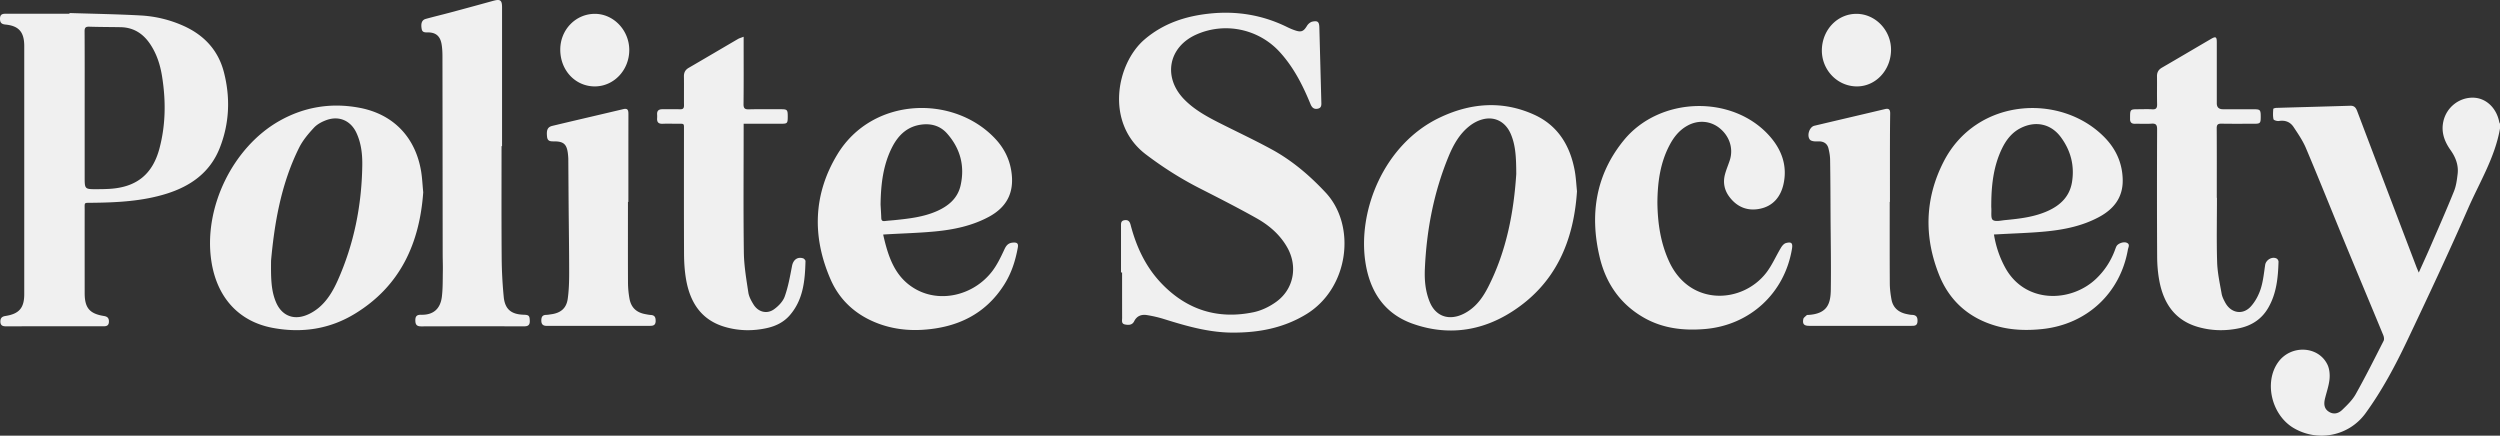 <svg id="Layer_1" data-name="Layer 1" xmlns="http://www.w3.org/2000/svg" viewBox="0 0 646.34 112.63"><rect x="0" y="0" width="646.34" height="112.63" fill="#333333" stroke="none"/><defs><style>.cls-1{fill:#f0f0f0;stroke-width:0}</style></defs><path class="cls-1" d="M646.34 32.02v1.2c-1.3 7.49-5.29 13.92-8.27 20.72-5.03 11.49-10.37 22.85-15.75 34.18-3.09 6.49-6.48 12.85-10.72 18.69-4.28 5.92-12.32 7.55-18.61 3.85-5.7-3.36-7.71-11.8-4.03-16.98 3.26-4.6 10.4-4.32 12.77.59.53 1.1.66 2.55.53 3.8-.18 1.73-.8 3.41-1.2 5.12-.29 1.29-.19 2.51 1.07 3.28 1.25.78 2.49.39 3.41-.5 1.29-1.24 2.63-2.53 3.49-4.06 2.54-4.53 4.87-9.17 7.22-13.8.19-.38.09-1.02-.09-1.45-3.29-7.98-6.64-15.93-9.93-23.91-3.35-8.12-6.61-16.29-10.03-24.38-.82-1.96-2.06-3.77-3.24-5.55-.86-1.29-2.16-1.8-3.77-1.54-.45.08-1.35-.2-1.41-.45-.19-.86-.12-1.78-.06-2.68.01-.11.55-.26.84-.26 6.35-.19 12.71-.35 19.06-.55 1.05-.03 1.45.49 1.79 1.37 5.05 13.34 10.12 26.66 15.2 39.99.19.51.41 1.01.73 1.77 1.11-2.48 2.13-4.68 3.09-6.91 2.03-4.69 4.1-9.37 6.01-14.11.56-1.38.76-2.94.94-4.44.28-2.28-.5-4.33-1.81-6.18-1.59-2.24-2.49-4.63-1.88-7.43.79-3.61 4.02-6.21 7.69-6.15 3.28.05 6.01 2.58 6.75 6.23.04.19.14.36.21.54zM57.9 18.71c-1.45-5.67-5.08-9.59-10.38-11.99A31.105 31.105 0 0036.4 4c-6.14-.34-12.29-.43-18.44-.63v.18H1.53c-.82 0-1.5.1-1.53 1.21-.02 1.04.32 1.49 1.42 1.59 3.46.34 4.85 1.94 4.85 5.57v64.13c0 3.57-1.33 5.1-4.85 5.64-.93.14-1.34.56-1.32 1.49.03.97.58 1.19 1.42 1.19 8.4-.02 16.79-.01 25.18-.01.82.01 1.42-.16 1.46-1.15.03-.92-.34-1.36-1.28-1.51-3.73-.59-4.99-2.11-4.99-5.91 0-7.19-.01-14.39 0-21.58 0-1.94-.24-1.76 1.81-1.78 6.53-.07 13.04-.38 19.33-2.34 6.24-1.95 11.23-5.46 13.74-11.73 2.55-6.39 2.83-13.01 1.13-19.65zM41.22 38.4c-1.78 6.67-5.92 9.98-12.79 10.42-1.11.07-2.23.09-3.35.09-3.19.02-3.19 0-3.19-3.17V27.89c0-6.59.02-13.18-.02-19.77-.01-.95.26-1.25 1.21-1.22 2.71.09 5.43.08 8.15.13 3.36.07 5.83 1.71 7.64 4.44 1.64 2.48 2.54 5.25 3.01 8.15 1.02 6.3.99 12.59-.66 18.78zm296.46 42.86c-5.91 3.59-12.38 4.78-19.17 4.73-6.08-.04-11.84-1.71-17.57-3.5-1.44-.45-2.93-.79-4.42-1.03-1.4-.22-2.6.19-3.3 1.61-.51 1.02-1.49 1-2.41.81-.94-.2-.7-1.04-.7-1.68-.01-3.92-.01-7.83-.01-11.75h-.28V58.47c0-.7-.06-1.4.9-1.54.94-.14 1.34.29 1.58 1.19 1.48 5.69 3.91 10.92 8.03 15.2 6.55 6.82 14.55 9.33 23.8 7.39 2.04-.43 4.11-1.44 5.81-2.67 4.58-3.3 5.64-9.2 2.83-14.12-1.88-3.3-4.69-5.69-7.91-7.5-4.91-2.76-9.94-5.31-14.96-7.87-4.81-2.47-9.34-5.36-13.65-8.63-10.62-8.05-7.67-23.48-.31-29.75 4.9-4.17 10.64-6.03 16.89-6.67 7.01-.72 13.7.4 20.03 3.54.68.33 1.39.63 2.11.86 1.5.49 2.11.15 2.93-1.22.29-.48.87-.98 1.39-1.09 1.42-.3 1.77.08 1.81 1.54l.51 19.17c.02.76.12 1.59-.92 1.8-1 .2-1.51-.28-1.89-1.21-1.99-4.86-4.35-9.51-7.94-13.44-5.45-5.97-14.13-7.81-21.53-4.54-7.24 3.2-8.74 10.99-3.24 16.71 2.54 2.63 5.68 4.38 8.89 6.02 4.59 2.33 9.27 4.51 13.8 6.98 5.3 2.89 9.86 6.78 13.97 11.19 7.93 8.52 6.06 24.68-5.07 31.45zM108.89 44.39c-1.43-8.84-7.14-14.86-15.92-16.52-7.28-1.38-14.26-.27-20.74 3.39-12.04 6.82-19.61 22.37-17.61 36.08 1.37 9.45 7.03 15.76 15.85 17.42 7.52 1.42 14.74.35 21.27-3.64 11.78-7.17 16.74-18.26 17.68-31.41-.19-1.9-.26-3.63-.53-5.32zm-15.23-1.45c-.17 10.26-2.15 20.15-6.34 29.55-1.2 2.68-2.68 5.23-4.97 7.12-1.09.89-2.39 1.66-3.72 2.07-3.2 1-5.89-.37-7.23-3.45-1.29-2.97-1.38-6.13-1.32-10.88.83-9.06 2.43-19.54 7.28-29.22.95-1.89 2.39-3.59 3.84-5.15.86-.91 2.14-1.57 3.35-1.99 3.2-1.09 6.12.24 7.57 3.29 1.29 2.74 1.6 5.69 1.54 8.66zm313.47 1.22c-1.19-6.51-4.36-11.74-10.54-14.53-8.26-3.73-16.58-3-24.57.87-14.2 6.88-21.06 23.91-19.01 37.31 1.14 7.47 4.85 13.27 12.21 15.88 8.96 3.18 17.7 1.99 25.63-3.08 11.26-7.19 16-18.12 16.86-31.16-.18-1.72-.26-3.53-.58-5.29zm-22.45 30.17c-1.18 2.29-2.64 4.41-4.79 5.91-.86.61-1.85 1.13-2.86 1.44-3.25.99-5.99-.35-7.33-3.47-1.19-2.79-1.45-5.75-1.32-8.71.44-10.05 2.31-19.82 6.17-29.15 1.24-2.97 2.81-5.78 5.41-7.8.95-.74 2.1-1.36 3.26-1.67 3.22-.89 6.02.61 7.37 3.76 1.27 2.97 1.4 6.12 1.42 10.35-.62 9.52-2.43 19.81-7.33 29.34zm165.15-11.57c-.82-.35-2.26.18-2.65.91-.18.35-.3.74-.44 1.11-1.05 2.77-2.63 5.19-4.78 7.25-6.52 6.26-18.49 6.56-23.6-2.95-1.41-2.62-2.35-5.39-2.85-8.46.52-.02.9-.04 1.29-.06 4.03-.23 8.07-.33 12.09-.72 4.79-.46 9.5-1.42 13.8-3.74 3.79-2.04 6.17-5.03 6.11-9.55-.06-4.23-1.65-7.87-4.56-10.9-11.2-11.64-33.17-10.52-41.72 6.11-4.89 9.52-5.14 19.47-1.17 29.36 2.71 6.73 7.74 11.15 14.78 13.15 3.9 1.11 7.87 1.22 11.88.8 11.48-1.21 20.15-9.22 22.13-20.54.1-.58.64-1.38-.31-1.77zm-35-8.97c-.03-.43-.01-.88-.01-1.31.05-4.84.61-9.58 2.73-14 1.09-2.27 2.58-4.23 4.91-5.39 3.84-1.92 7.81-1.07 10.35 2.38 2.56 3.46 3.58 7.38 2.87 11.66-.61 3.64-2.96 5.91-6.19 7.38-3.52 1.6-7.3 2.03-11.08 2.39-1.09.1-2.52.48-3.2-.04-.57-.44-.3-2-.38-3.07zm-252.82 8.92c-1.2.06-1.79.6-2.3 1.69-.94 2.02-1.91 4.08-3.26 5.82-4.77 6.13-13.24 8.11-19.57 4.62-5.5-3.02-7.24-8.4-8.55-14.2.57-.04.93-.06 1.28-.08 4.07-.23 8.15-.34 12.2-.73 4.79-.46 9.49-1.44 13.8-3.75 4.76-2.55 6.67-6.39 5.87-11.72-.48-3.27-1.92-6.09-4.16-8.48-10.72-11.45-31.76-10.93-40.84 4.05-6.25 10.32-6.54 21.3-1.75 32.29 2.33 5.37 6.48 9.15 12 11.3 3.82 1.49 7.81 2 11.88 1.74 8.84-.57 16.14-3.98 21.02-11.68 1.87-2.95 2.91-6.2 3.52-9.62.16-.94-.14-1.3-1.14-1.25zm-34.17-6.33c-.04-1.28-.13-2.55-.18-3.48.07-5.34.67-10.24 2.95-14.77 1.68-3.32 4.16-5.63 8.08-5.97 2.43-.2 4.55.54 6.15 2.34 3.44 3.88 4.65 8.43 3.5 13.47-.75 3.3-3.14 5.29-6.12 6.61-3.45 1.52-7.15 1.94-10.85 2.32-.87.09-1.75.14-2.62.25-.61.07-.89-.14-.91-.77zm235.45 7.95c-1.9 11.51-10.93 19.79-22.57 20.74-5.49.45-10.79-.15-15.66-2.91-6.13-3.48-9.85-8.87-11.46-15.58-2.65-11.01-1.09-21.36 6.2-30.3 9.31-11.42 28.24-11.86 37.76-1.04 3.12 3.55 4.59 7.69 3.53 12.41-.73 3.22-2.67 5.61-6.03 6.31-3.21.68-5.94-.4-7.93-3.04-1.3-1.71-1.72-3.69-1.17-5.79.32-1.23.83-2.41 1.23-3.62 1-3 .03-6.18-2.5-8.29-2.39-2-5.62-2.28-8.41-.74-2.15 1.18-3.59 3.02-4.69 5.15-2.41 4.62-3.05 9.62-3.09 14.77.07 5.26.8 10.39 3.05 15.25 5.37 11.61 18.9 10.87 25.09 2.87 1.52-1.97 2.51-4.33 3.81-6.48.29-.49.77-1.06 1.28-1.2 1.44-.39 1.81.02 1.56 1.49z"/><path class="cls-1" d="M136.97 82.99c.02 1.07-.48 1.38-1.46 1.38-8.88-.02-17.76-.02-26.63.01-1.2 0-1.5-.52-1.5-1.6s.46-1.43 1.53-1.4c3.08.07 4.94-1.49 5.33-4.67.26-2.17.21-4.38.25-6.58.03-1.47-.04-2.95-.04-4.43-.02-17.11-.03-34.21-.06-51.32-.01-1.04-.06-2.09-.25-3.1-.39-2.03-1.56-2.94-3.63-2.9-.75.01-1.36-.03-1.5-.94-.24-1.44.07-2.28 1.09-2.56 2.15-.59 4.33-1.11 6.49-1.69 3.63-.97 7.25-1.96 10.87-2.96 1.89-.52 2.34-.22 2.34 1.71v35.85h-.13c0 9.55-.04 19.1.03 28.65.02 3.44.2 6.88.53 10.29.3 3.21 1.94 4.55 5.15 4.64 1.38.04 1.56.27 1.59 1.62zm452.11-15.32c-.12 4.1-.51 8.15-2.6 11.81-1.63 2.89-4.15 4.61-7.34 5.33-3.66.81-7.32.75-10.92-.29-5.95-1.73-8.86-6.11-9.95-11.9-.39-2.07-.56-4.2-.57-6.31-.06-10.95-.05-21.9-.01-32.85.01-1.13-.26-1.58-1.45-1.49-1.43.1-2.87 0-4.31.03-.87.01-1.25-.4-1.23-1.24v-.36c0-2.11.04-2.16 2.12-2.16 1.2 0 2.4-.06 3.6.02 1.03.07 1.29-.35 1.27-1.31-.06-2.4 0-4.8-.03-7.2-.02-1.03.36-1.72 1.26-2.25 4.25-2.46 8.48-4.97 12.73-7.45 1.18-.69 1.47-.53 1.47.83v15.83q0 1.53 1.59 1.53c2.72 0 5.44 0 8.16.01 1.49.01 1.62.19 1.61 2.07-.01 1.5-.16 1.67-1.64 1.67-2.84 0-5.68.03-8.51-.02-.93-.01-1.24.24-1.23 1.21.04 5.99.02 11.99.02 17.98h.04c0 5.56-.12 11.12.05 16.67.09 2.69.68 5.37 1.15 8.04.14.84.56 1.66.98 2.43 1.49 2.68 4.52 3.21 6.59.92 1.14-1.26 2.01-2.9 2.54-4.53.64-1.99.84-4.13 1.16-6.22.2-1.27 1.77-2.23 2.94-1.64.26.12.52.55.51.84zm-380.83-.16c-.13 5.04-.57 10.01-4.11 14.05-1.57 1.78-3.61 2.76-5.88 3.26-3.62.8-7.25.74-10.8-.29-6.16-1.78-9.06-6.35-10.09-12.32-.37-2.16-.51-4.37-.52-6.56-.05-10.63-.02-21.26-.02-31.89 0-1.99.19-1.75-1.83-1.77-1.24 0-2.48-.04-3.71.01-1.06.04-1.47-.43-1.4-1.43.02-.32.02-.64 0-.96-.07-.99.43-1.37 1.36-1.37 1.52.01 3.04-.03 4.56.01.79.03 1.04-.26 1.03-1.04-.03-2.47.02-4.95-.02-7.43-.02-1.03.35-1.73 1.25-2.25 4.26-2.47 8.48-4.97 12.73-7.45.36-.21.77-.31 1.46-.58v1.84c0 5.2.03 10.39-.03 15.58-.01 1.08.32 1.37 1.36 1.35 2.8-.07 5.6-.04 8.39-.03 1.57.01 1.69.16 1.68 2-.01 1.63-.12 1.75-1.66 1.75h-9.74v1.53c0 10.59-.09 21.18.05 31.76.05 3.45.64 6.91 1.16 10.33.16 1.1.77 2.19 1.37 3.16 1.22 1.93 3.46 2.51 5.3 1.17 1.14-.82 2.3-2.03 2.75-3.32.9-2.53 1.37-5.23 1.88-7.88.3-1.53 1.36-2.41 2.84-1.96.27.08.64.48.64.73zm287.49 15.62c-.07 1.14-.84 1.11-1.61 1.11-8.79.01-17.58.01-26.37 0-1.36 0-1.79-.46-1.54-1.76.08-.38.59-.69.91-1.02.05-.04.16-.03.24-.03 5.2-.27 5.91-3.04 5.96-6.6.09-6.39-.03-12.78-.07-19.17-.02-4.75-.03-9.5-.11-14.25 0-1.03-.19-2.07-.43-3.06-.3-1.19-1.17-1.77-2.39-1.8-.48 0-.97.04-1.44-.03-.33-.05-.74-.16-.94-.39-.89-1.02-.18-3.31 1.13-3.62 6.1-1.45 12.21-2.87 18.31-4.32 1-.23 1.3.21 1.29 1.13a593.8 593.8 0 00-.06 7.31c-.01 5.19 0 10.38 0 15.58h-.06c0 6.99-.02 13.98.02 20.97 0 1.42.18 2.87.44 4.27.4 2.12 1.82 3.3 3.89 3.74.47.1.94.2 1.42.22 1.16.03 1.47.65 1.41 1.72zm-326.23-.09c-.03 1-.59 1.2-1.4 1.2-8.91 0-17.83 0-26.75.01-.92 0-1.4-.36-1.41-1.35 0-.9.24-1.47 1.25-1.49.44-.01.88-.1 1.31-.16 2.45-.33 3.93-1.55 4.27-4 .31-2.2.37-4.45.37-6.68 0-5.87-.09-11.75-.14-17.62-.03-3.92-.05-7.83-.08-11.75 0-.47-.05-.95-.1-1.43-.28-2.47-1.1-3.22-3.54-3.22-.88 0-1.72.04-1.85-1.16-.2-1.78.11-2.56 1.4-2.86 6.1-1.46 12.21-2.87 18.32-4.32 1.24-.3 1.31.43 1.31 1.34-.01 7.55-.01 15.1-.01 22.65h-.11c0 6.96-.02 13.91.01 20.86.01 1.4.14 2.8.39 4.17.42 2.29 1.79 3.56 4.07 3.98.47.09.95.19 1.42.22 1.06.06 1.29.65 1.27 1.61zM488.9 13.05c-.11 5.22-4.06 9.34-8.9 9.29-5.08-.05-9.14-4.39-8.98-9.59.17-5.19 4.14-9.23 9.03-9.17 4.92.05 8.96 4.38 8.85 9.47zm-326.21-.07c-.03 5.15-3.96 9.31-8.83 9.36-5.07.04-9.02-4.12-9.01-9.52 0-5.12 3.96-9.22 8.91-9.24 4.88-.02 8.95 4.27 8.93 9.4z"/></svg>